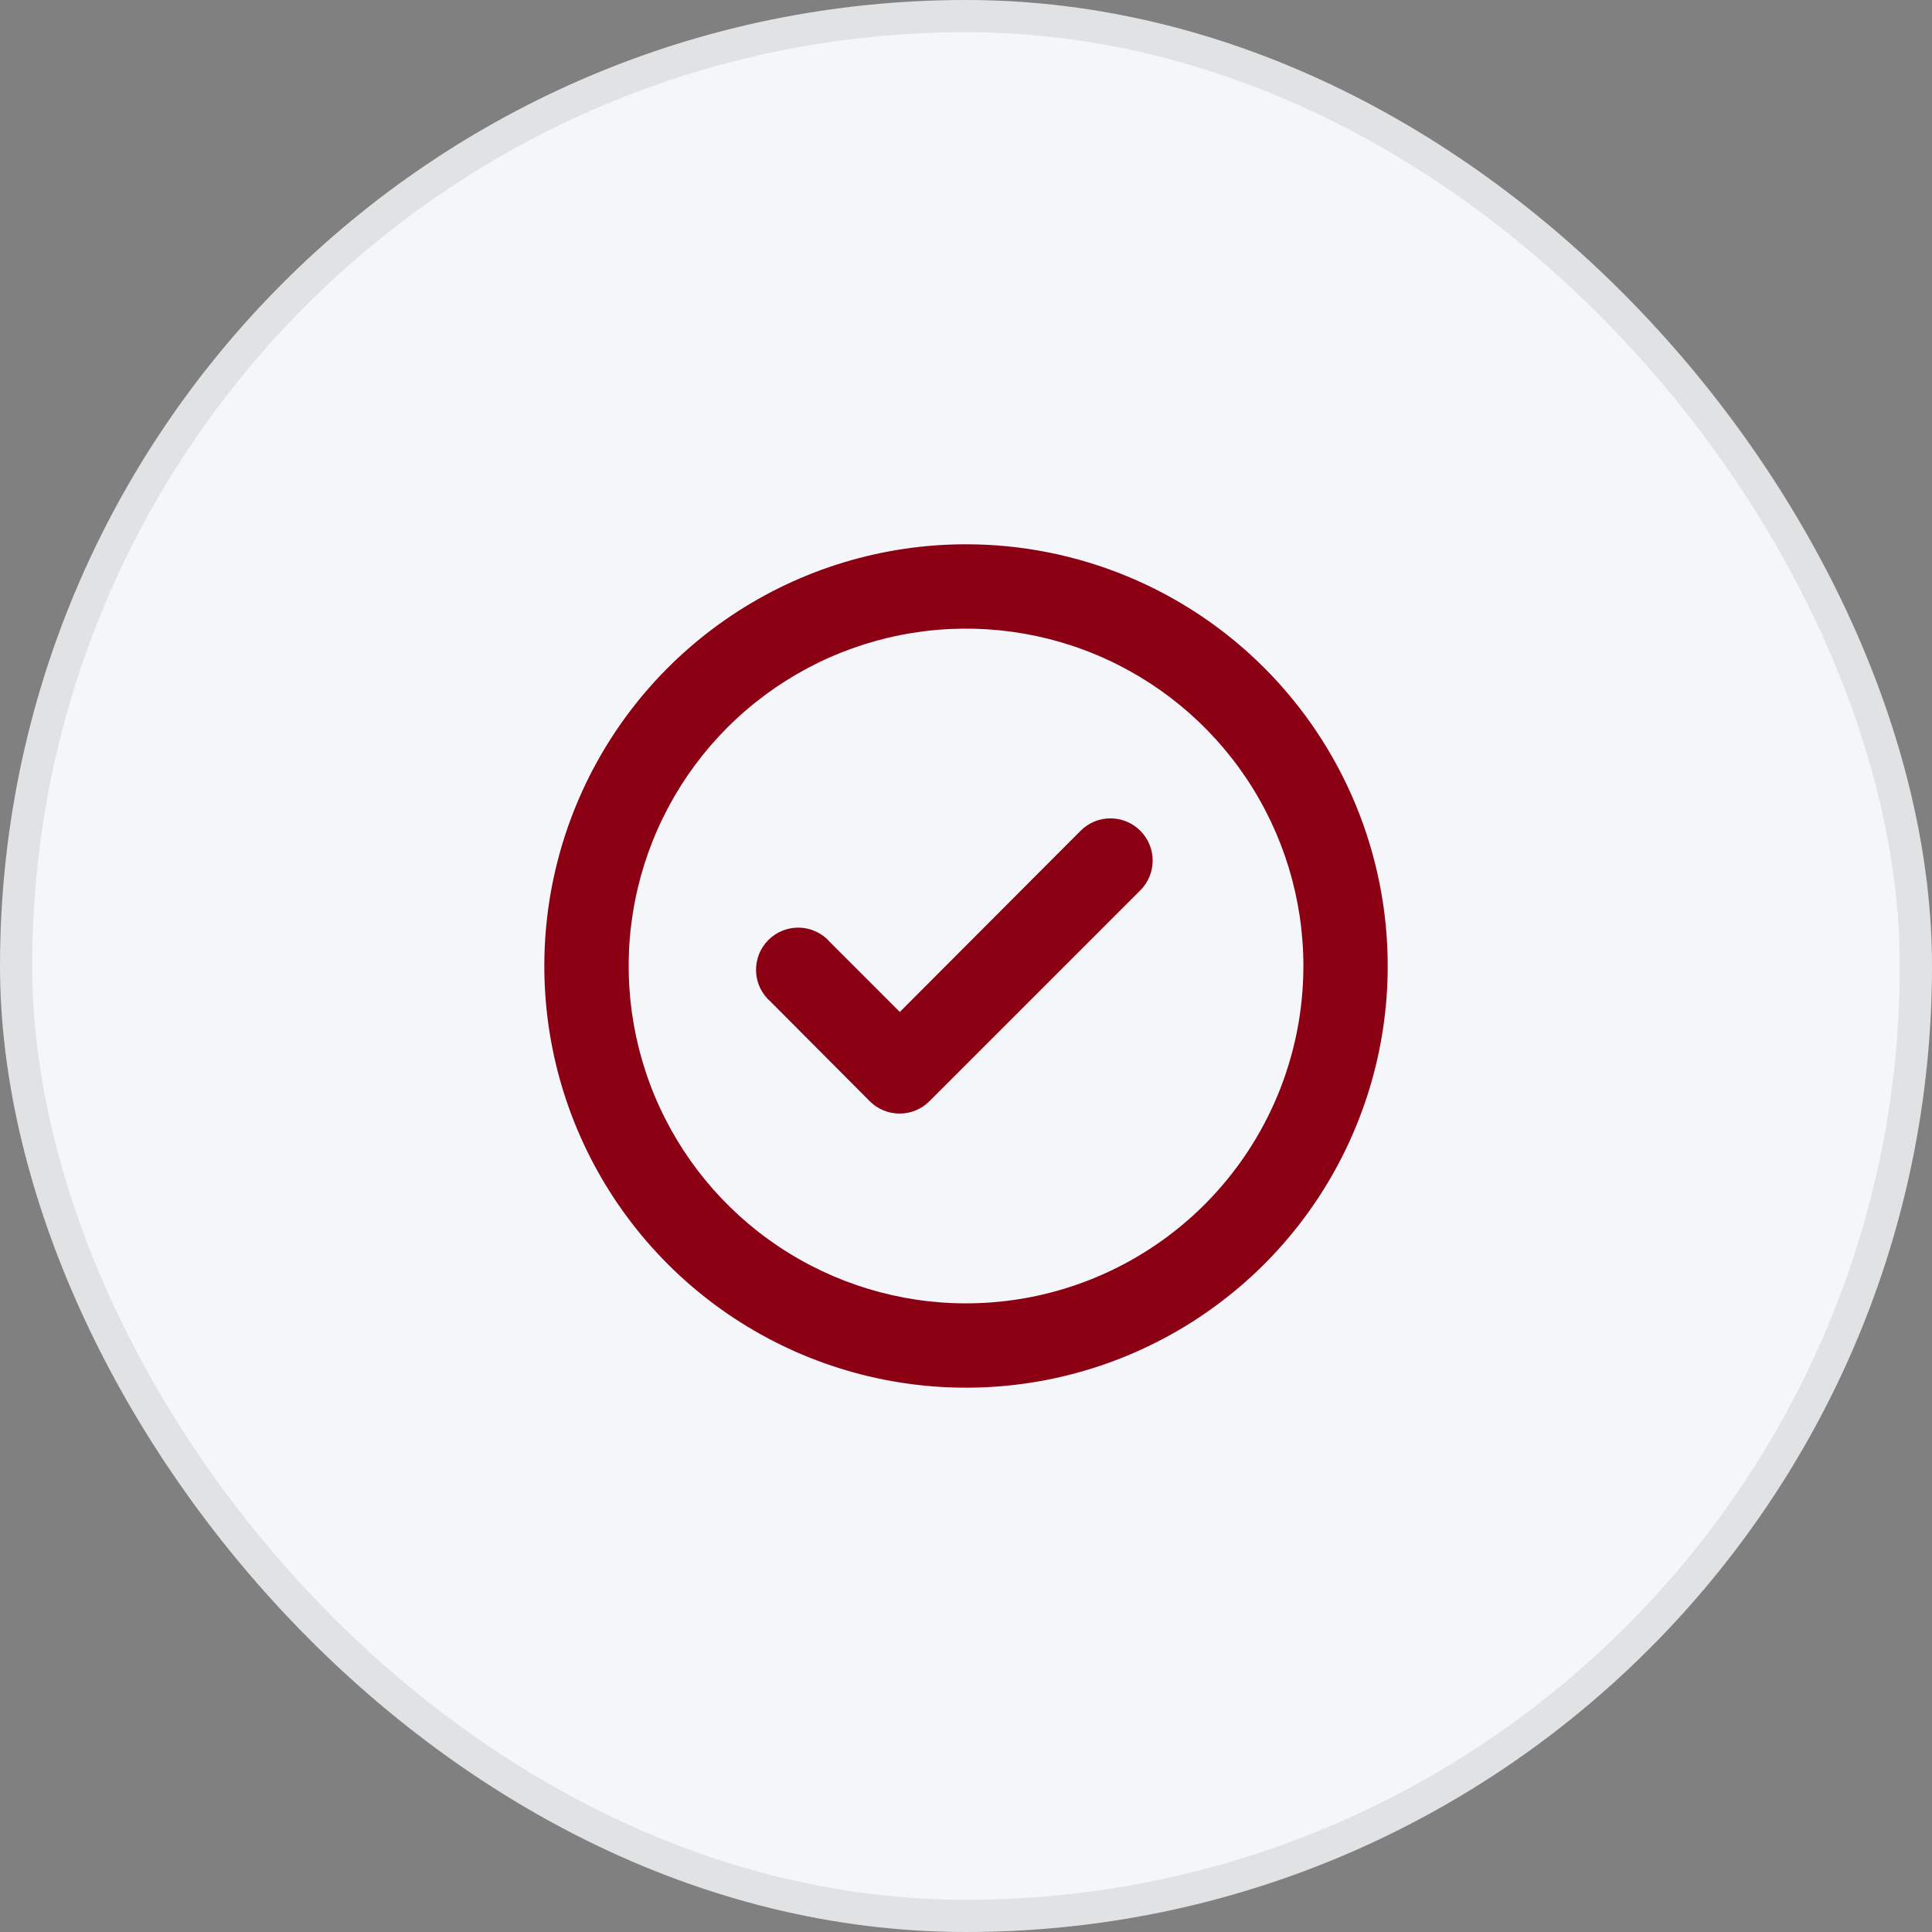 <svg width="60" height="60" viewBox="0 0 60 60" fill="none" xmlns="http://www.w3.org/2000/svg">
<rect x="0" y="0" width="60" height="60" fill="#808080" stroke="none"/>
<rect x="0.5" y="0.5" width="59" height="59" rx="29.5" fill="#F4F6F9" stroke="#E0E2E4"/>
<path d="M33.563 25.796L27.945 31.427L25.784 29.266C25.666 29.129 25.522 29.018 25.359 28.939C25.197 28.861 25.02 28.816 24.839 28.809C24.659 28.802 24.479 28.833 24.311 28.899C24.143 28.965 23.991 29.064 23.863 29.192C23.735 29.32 23.635 29.472 23.57 29.64C23.504 29.808 23.473 29.988 23.48 30.169C23.487 30.349 23.531 30.526 23.61 30.689C23.689 30.851 23.8 30.995 23.937 31.113L27.015 34.203C27.137 34.325 27.282 34.421 27.442 34.486C27.601 34.551 27.772 34.584 27.945 34.583C28.288 34.582 28.617 34.445 28.861 34.203L35.409 27.655C35.532 27.534 35.63 27.389 35.696 27.229C35.763 27.07 35.797 26.898 35.797 26.726C35.797 26.553 35.763 26.381 35.696 26.222C35.63 26.062 35.532 25.917 35.409 25.796C35.164 25.552 34.832 25.415 34.486 25.415C34.14 25.415 33.808 25.552 33.563 25.796ZM30.001 16.903C27.41 16.903 24.878 17.671 22.725 19.11C20.571 20.549 18.892 22.595 17.901 24.988C16.91 27.381 16.651 30.014 17.156 32.555C17.661 35.095 18.909 37.428 20.74 39.26C22.572 41.092 24.905 42.339 27.446 42.844C29.986 43.35 32.619 43.09 35.012 42.099C37.405 41.108 39.451 39.429 40.89 37.276C42.329 35.122 43.097 32.59 43.097 30C43.097 28.28 42.758 26.577 42.1 24.988C41.442 23.399 40.477 21.955 39.261 20.739C38.045 19.523 36.601 18.558 35.012 17.9C33.423 17.242 31.72 16.903 30.001 16.903ZM30.001 40.477C27.928 40.477 25.903 39.862 24.18 38.711C22.457 37.56 21.114 35.923 20.321 34.009C19.528 32.095 19.321 29.988 19.725 27.956C20.129 25.923 21.127 24.056 22.592 22.591C24.058 21.126 25.924 20.128 27.957 19.724C29.989 19.32 32.096 19.527 34.01 20.32C35.924 21.113 37.561 22.456 38.712 24.179C39.863 25.902 40.478 27.927 40.478 30C40.478 32.778 39.374 35.443 37.409 37.408C35.444 39.373 32.779 40.477 30.001 40.477Z" fill="#8C0014"/>
</svg>
